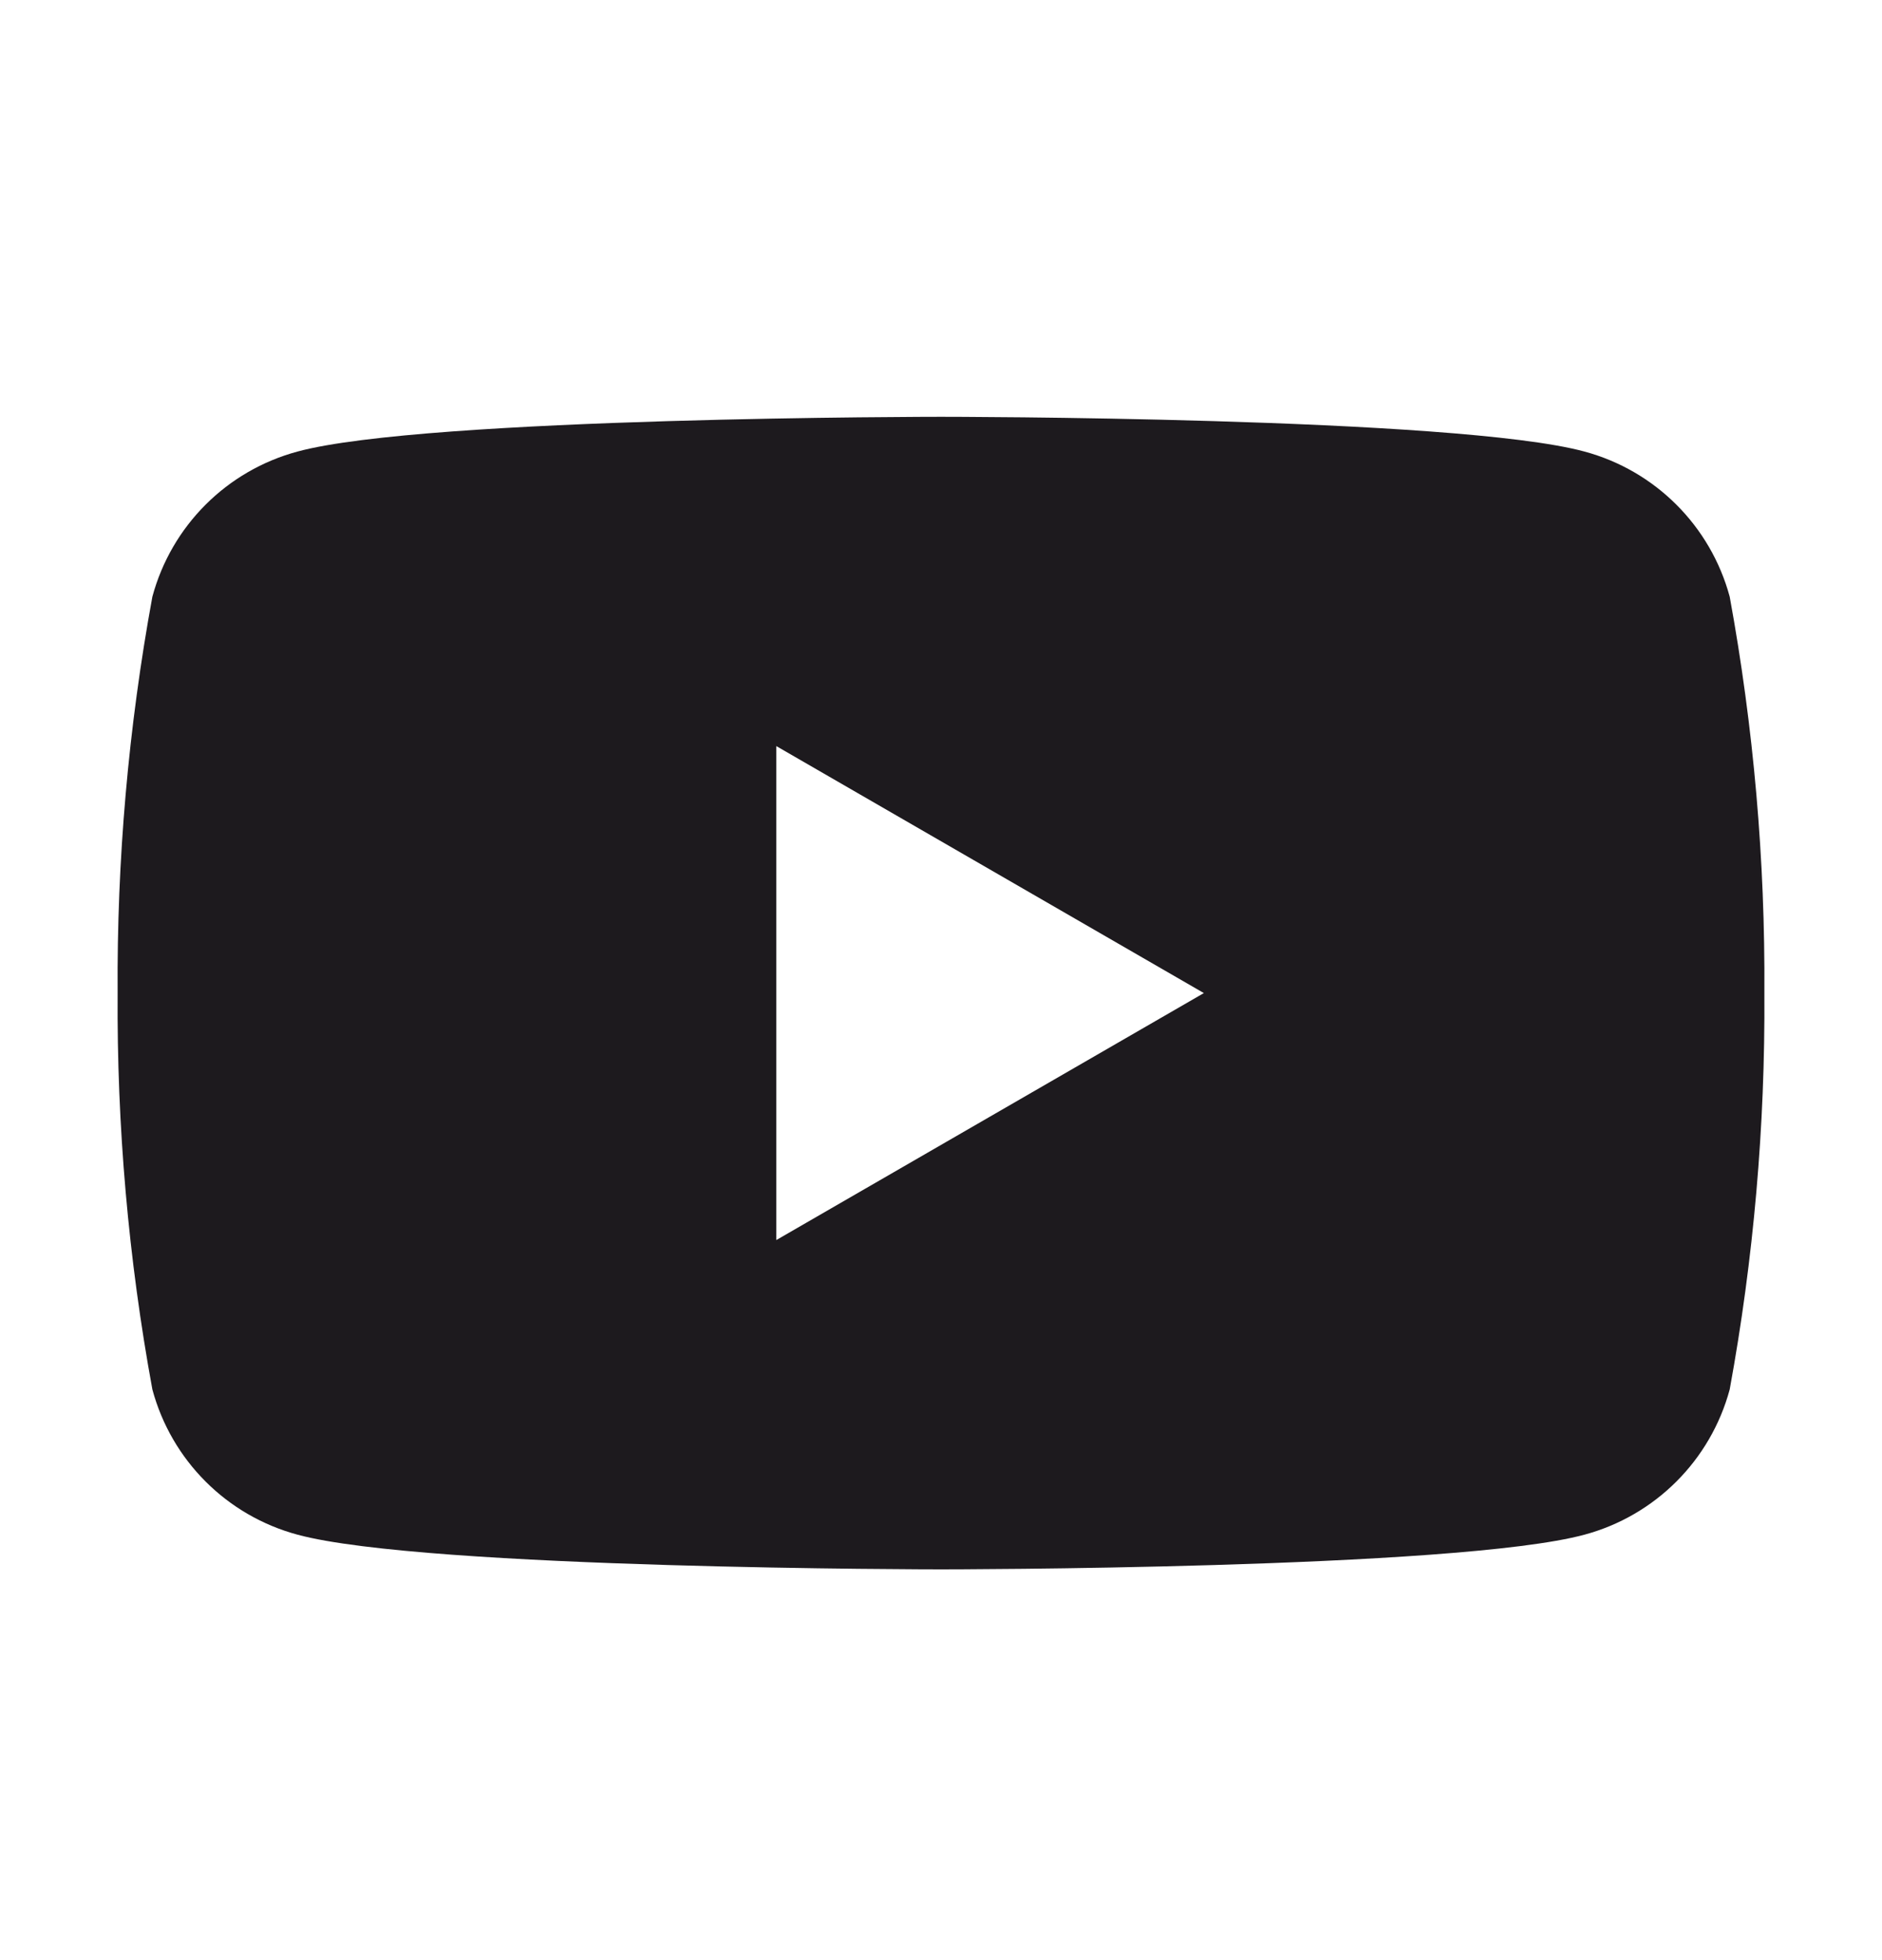 <svg width="24" height="25" viewBox="0 0 24 25" fill="none" xmlns="http://www.w3.org/2000/svg">
<g id="Icon/Brand/Social/logo--youtube">
<path id="Fill" fill-rule="evenodd" clip-rule="evenodd" d="M22.058 7.611C21.814 6.708 21.108 6.002 20.205 5.759C18.57 5.316 12 5.316 12 5.316C12 5.316 5.43 5.316 3.795 5.759C2.891 6.002 2.186 6.708 1.943 7.611C1.637 9.279 1.489 10.971 1.5 12.666C1.489 14.361 1.637 16.054 1.943 17.721C2.186 18.625 2.891 19.331 3.795 19.574C5.43 20.016 12 20.016 12 20.016C12 20.016 18.57 20.016 20.205 19.574C21.108 19.331 21.814 18.625 22.058 17.721C22.363 16.054 22.511 14.361 22.5 12.666C22.511 10.971 22.363 9.279 22.058 7.611ZM9.9 15.816V9.516L15.352 12.666L9.9 15.816Z" fill="#1D1A1E"/>
</g>
</svg>
